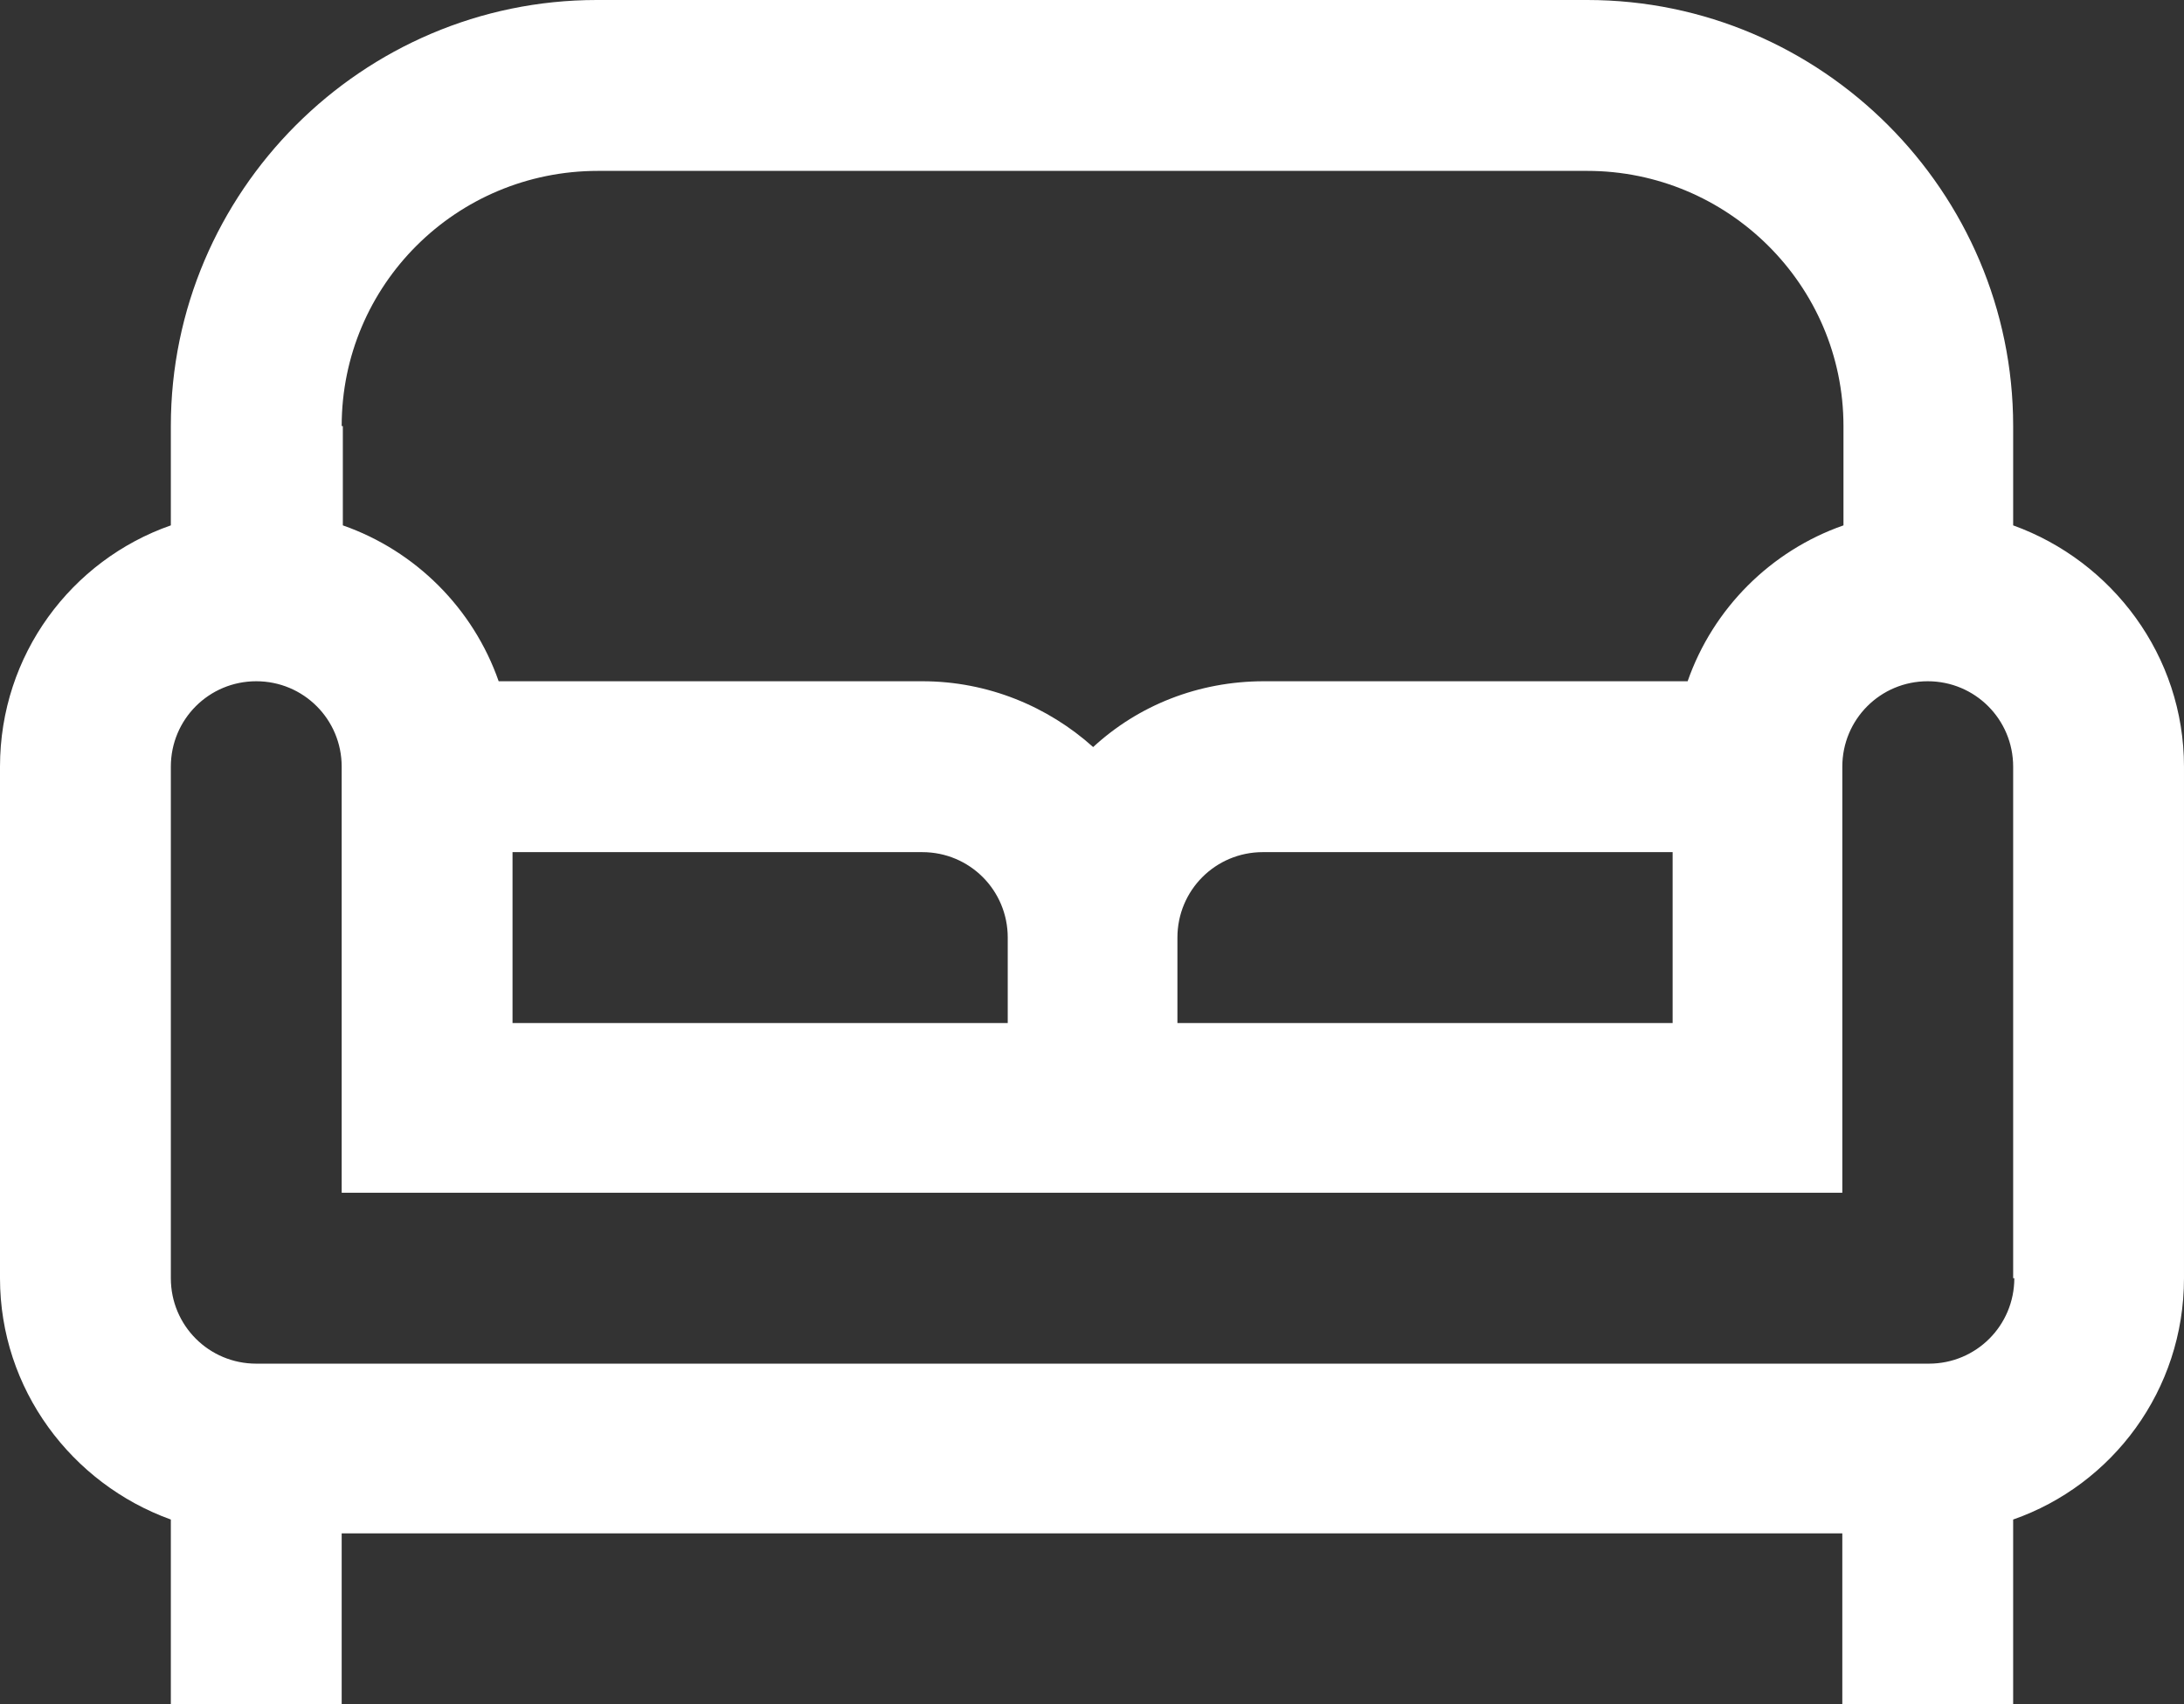 <?xml version="1.0" encoding="UTF-8"?>
<svg id="Camada_2" data-name="Camada 2" xmlns="http://www.w3.org/2000/svg" viewBox="0 0 18.92 14.76">
  <rect x="0" y="0" width="18.92" height="14.76" fill="#333333" stroke="none"/>
  <defs>
    <style>
      .cls-1 {
        fill: #fff;
        stroke-width: 0px;
      }
    </style>
  </defs>
  <g id="Camada_1-2" data-name="Camada 1">
    <path class="cls-1" d="m17.44,4.55v-.86c0-2.03-1.66-3.69-3.69-3.69H5.17C3.14,0,1.48,1.66,1.48,3.69v.86c-.86.3-1.48,1.12-1.48,2.09v4.43c0,.96.62,1.78,1.48,2.09v1.6h1.48v-1.48h13v1.48h1.48v-1.6c.86-.3,1.48-1.12,1.48-2.09v-4.43c0-.96-.62-1.78-1.48-2.09Zm-14.48-.86c0-1.22.99-2.21,2.22-2.21h8.57c1.22,0,2.22.99,2.22,2.21v.86c-.63.22-1.13.72-1.35,1.35h-3.67c-.57,0-1.09.21-1.48.57-.39-.35-.91-.57-1.48-.57h-3.67c-.22-.63-.72-1.13-1.35-1.35v-.86Zm11.53,3.69v1.48h-4.29v-.74c0-.41.33-.74.74-.74h3.55Zm-5.76.74v.74h-4.29v-1.48h3.55c.41,0,.74.33.74.74Zm8.72,2.95c0,.41-.33.74-.74.74H2.22c-.41,0-.74-.33-.74-.74v-4.43c0-.41.33-.74.74-.74s.74.33.74.74v3.69h13v-3.69c0-.41.33-.74.74-.74s.74.33.74.74v4.43Z"/>
  </g>
</svg>